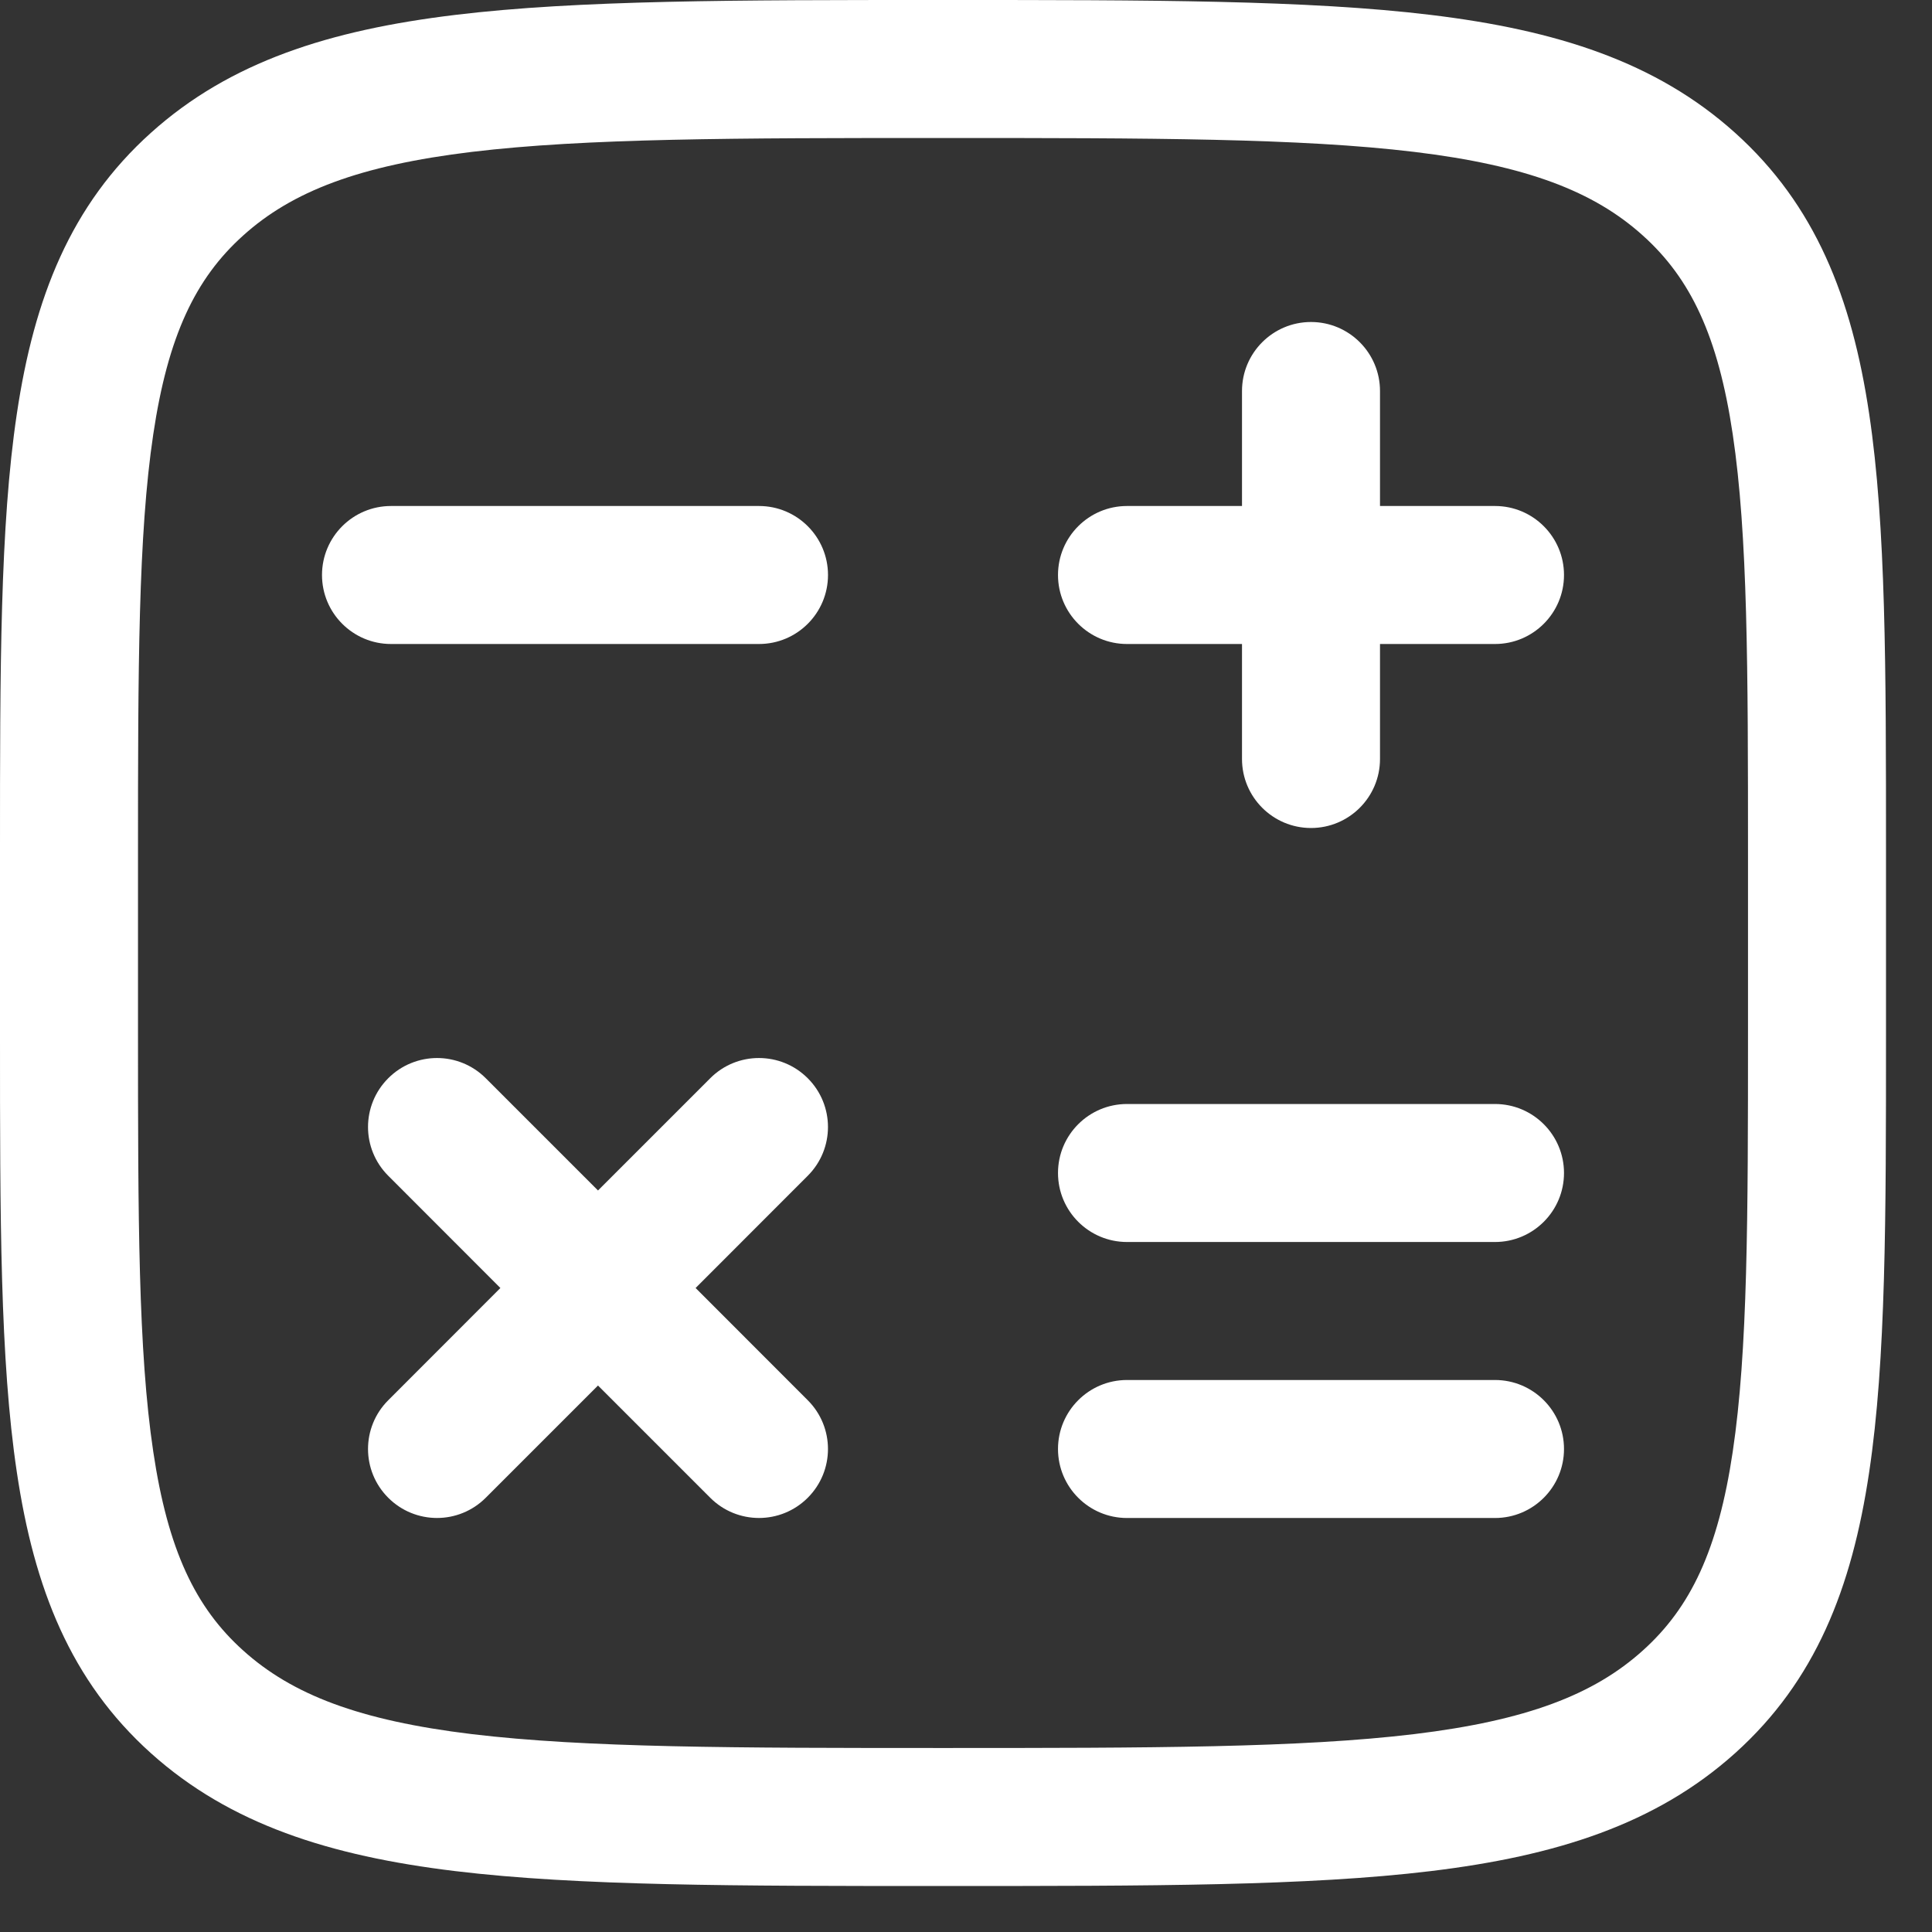 <svg width="21" height="21" viewBox="0 0 21 21" fill="none" xmlns="http://www.w3.org/2000/svg">
<rect x="0" y="0" width="21" height="21" fill="#333333" stroke="none"/>
<path d="M10.302 0C12.497 -1.00723e-05 14.213 0 15.552 0.162C16.915 0.327 18 0.67 18.86 1.444C19.732 2.228 20.129 3.236 20.317 4.498C20.5 5.717 20.5 7.275 20.5 9.237V11.263C20.5 13.225 20.5 14.783 20.317 16.002C20.129 17.265 19.732 18.272 18.86 19.056C18 19.829 16.915 20.173 15.552 20.338C14.213 20.5 12.497 20.5 10.302 20.5H10.198C8.003 20.5 6.287 20.5 4.948 20.338C3.585 20.173 2.5 19.829 1.64 19.056C0.768 18.272 0.371 17.265 0.183 16.002C0 14.783 -2.0143e-05 13.225 0 11.263V9.237C-2.0143e-05 7.275 0 5.717 0.183 4.498C0.371 3.236 0.768 2.228 1.64 1.444C2.5 0.67 3.585 0.327 4.948 0.162C6.287 0 8.003 -1.00723e-05 10.198 0H10.302ZM10.25 1.5C7.992 1.5 6.366 1.502 5.128 1.651C3.904 1.799 3.174 2.081 2.643 2.56C2.123 3.027 1.825 3.654 1.666 4.72C1.502 5.816 1.5 7.261 1.5 9.3V11.2C1.5 13.239 1.502 14.684 1.666 15.78C1.825 16.846 2.123 17.473 2.643 17.94C3.174 18.419 3.904 18.701 5.128 18.849C6.366 18.998 7.992 19 10.25 19C12.508 19 14.134 18.998 15.372 18.849C16.596 18.701 17.326 18.419 17.857 17.94C18.377 17.473 18.675 16.846 18.834 15.78C18.998 14.684 19 13.239 19 11.2V9.3C19 7.261 18.998 5.816 18.834 4.72C18.675 3.654 18.377 3.027 17.857 2.56C17.326 2.081 16.596 1.799 15.372 1.651C14.134 1.502 12.508 1.5 10.25 1.5ZM7.72 11.72C8.013 11.427 8.487 11.427 8.78 11.72C9.073 12.013 9.073 12.487 8.78 12.78L7.561 14L8.78 15.22C9.073 15.513 9.073 15.987 8.78 16.28C8.487 16.573 8.013 16.573 7.72 16.28L6.5 15.06L5.28 16.28C4.987 16.573 4.513 16.573 4.22 16.28C3.927 15.987 3.927 15.513 4.22 15.22L5.439 14L4.22 12.78C3.927 12.487 3.927 12.013 4.22 11.72C4.513 11.427 4.987 11.427 5.28 11.72L6.5 12.94L7.72 11.72ZM16.25 15C16.664 15 17 15.336 17 15.75C17 16.164 16.664 16.5 16.25 16.5H12.25C11.836 16.5 11.5 16.164 11.5 15.75C11.5 15.336 11.836 15 12.25 15H16.25ZM16.25 12C16.664 12 17 12.336 17 12.75C17 13.164 16.664 13.5 16.25 13.5H12.25C11.836 13.5 11.5 13.164 11.5 12.75C11.5 12.336 11.836 12 12.25 12H16.25ZM14.25 3.5C14.664 3.5 15 3.836 15 4.25V5.5H16.25C16.664 5.5 17 5.836 17 6.25C17 6.664 16.664 7 16.25 7H15V8.25C15 8.664 14.664 9 14.25 9C13.836 9 13.5 8.664 13.5 8.25V7H12.25C11.836 7 11.5 6.664 11.5 6.25C11.5 5.836 11.836 5.5 12.25 5.5H13.5V4.25C13.5 3.836 13.836 3.5 14.25 3.5ZM8.25 5.5C8.664 5.5 9 5.836 9 6.25C9 6.664 8.664 7 8.25 7H4.25C3.836 7 3.5 6.664 3.5 6.25C3.5 5.836 3.836 5.5 4.25 5.5H8.25Z" fill="white"/>
</svg>
